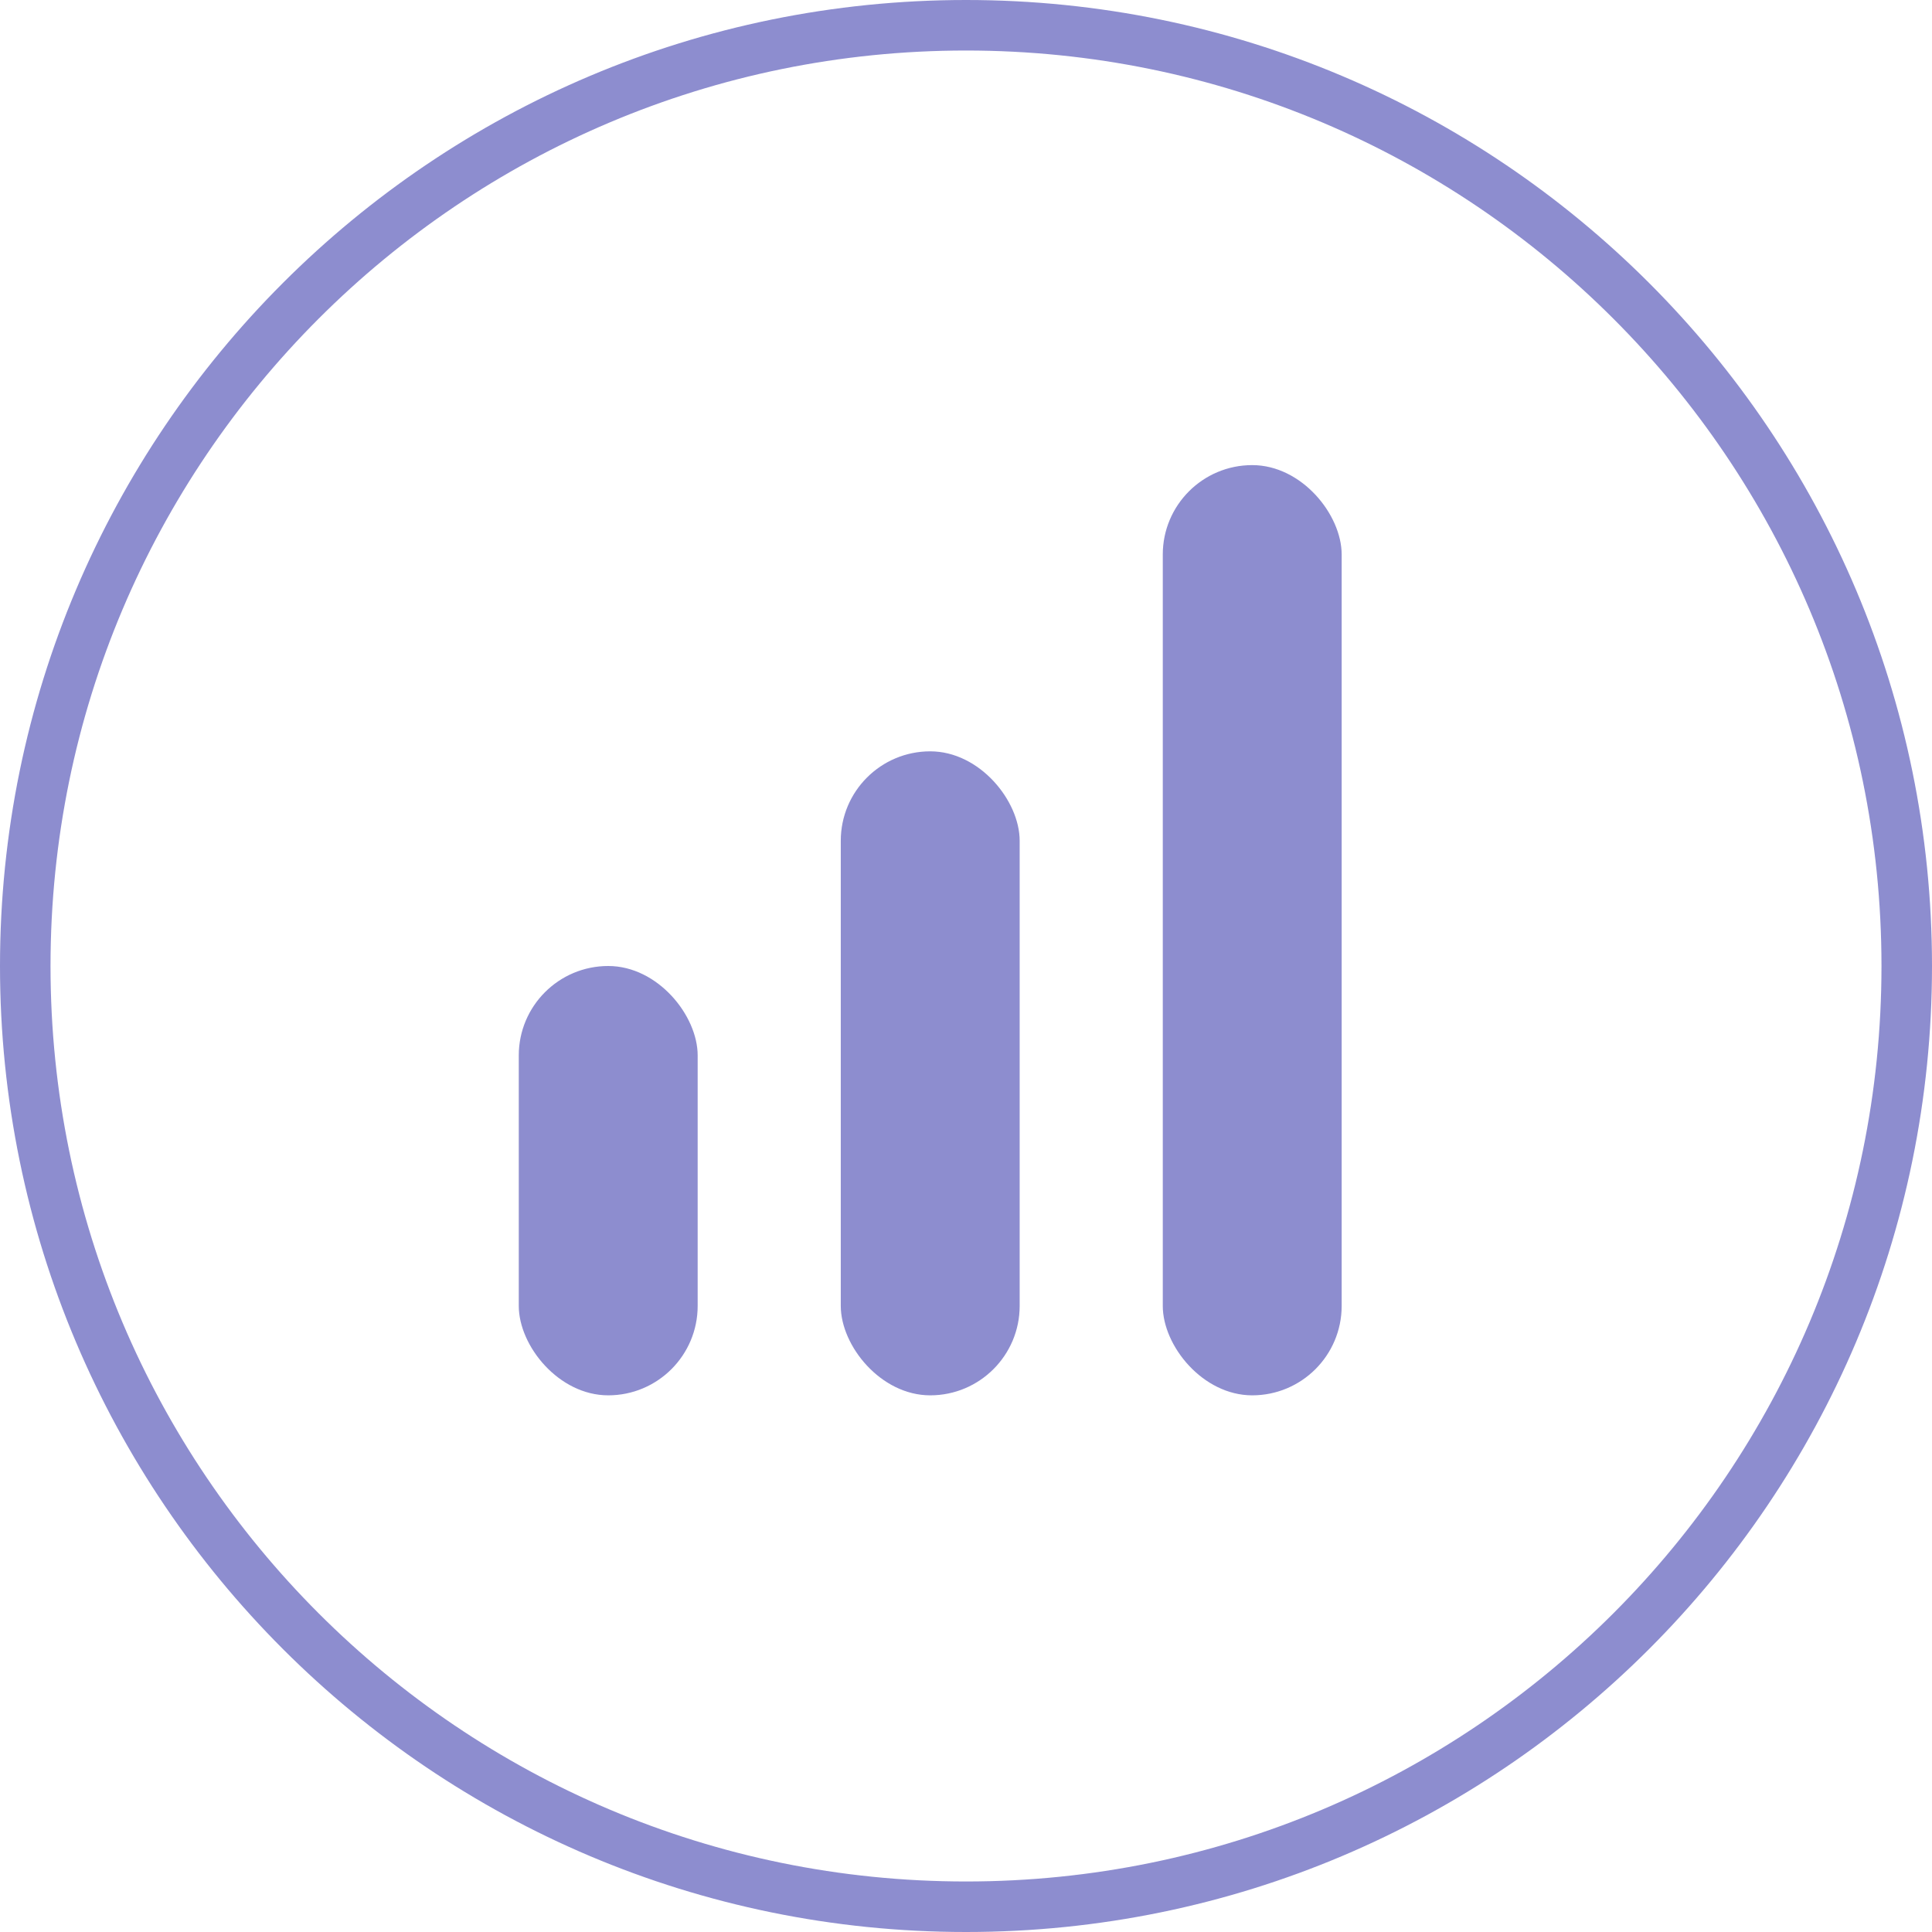<svg xmlns="http://www.w3.org/2000/svg" fill="none" viewBox="0 0 54 54" height="54" width="54">
<g clip-path="url(#clip0_24_750)">
<path stroke-width="1.412" stroke="#8D8DCF" d="M53.294 27C53.294 41.522 41.522 53.294 27 53.294C12.479 53.294 0.706 41.522 0.706 27C0.706 12.478 12.479 0.706 27 0.706C41.522 0.706 53.294 12.478 53.294 27Z"></path>
<rect fill="#8D8DCF" rx="2.5" height="12" width="5" y="27" x="14.5"></rect>
<rect fill="#8D8DCF" rx="2.5" height="18" width="5" y="21" x="23.5"></rect>
<rect fill="#8D8DCF" rx="2.5" height="26" width="5" y="13" x="32.5"></rect>
</g>
<defs>
<clipPath id="clip0_24_750">
<rect fill="white" height="54" width="54"></rect>
</clipPath>
</defs>
</svg>
